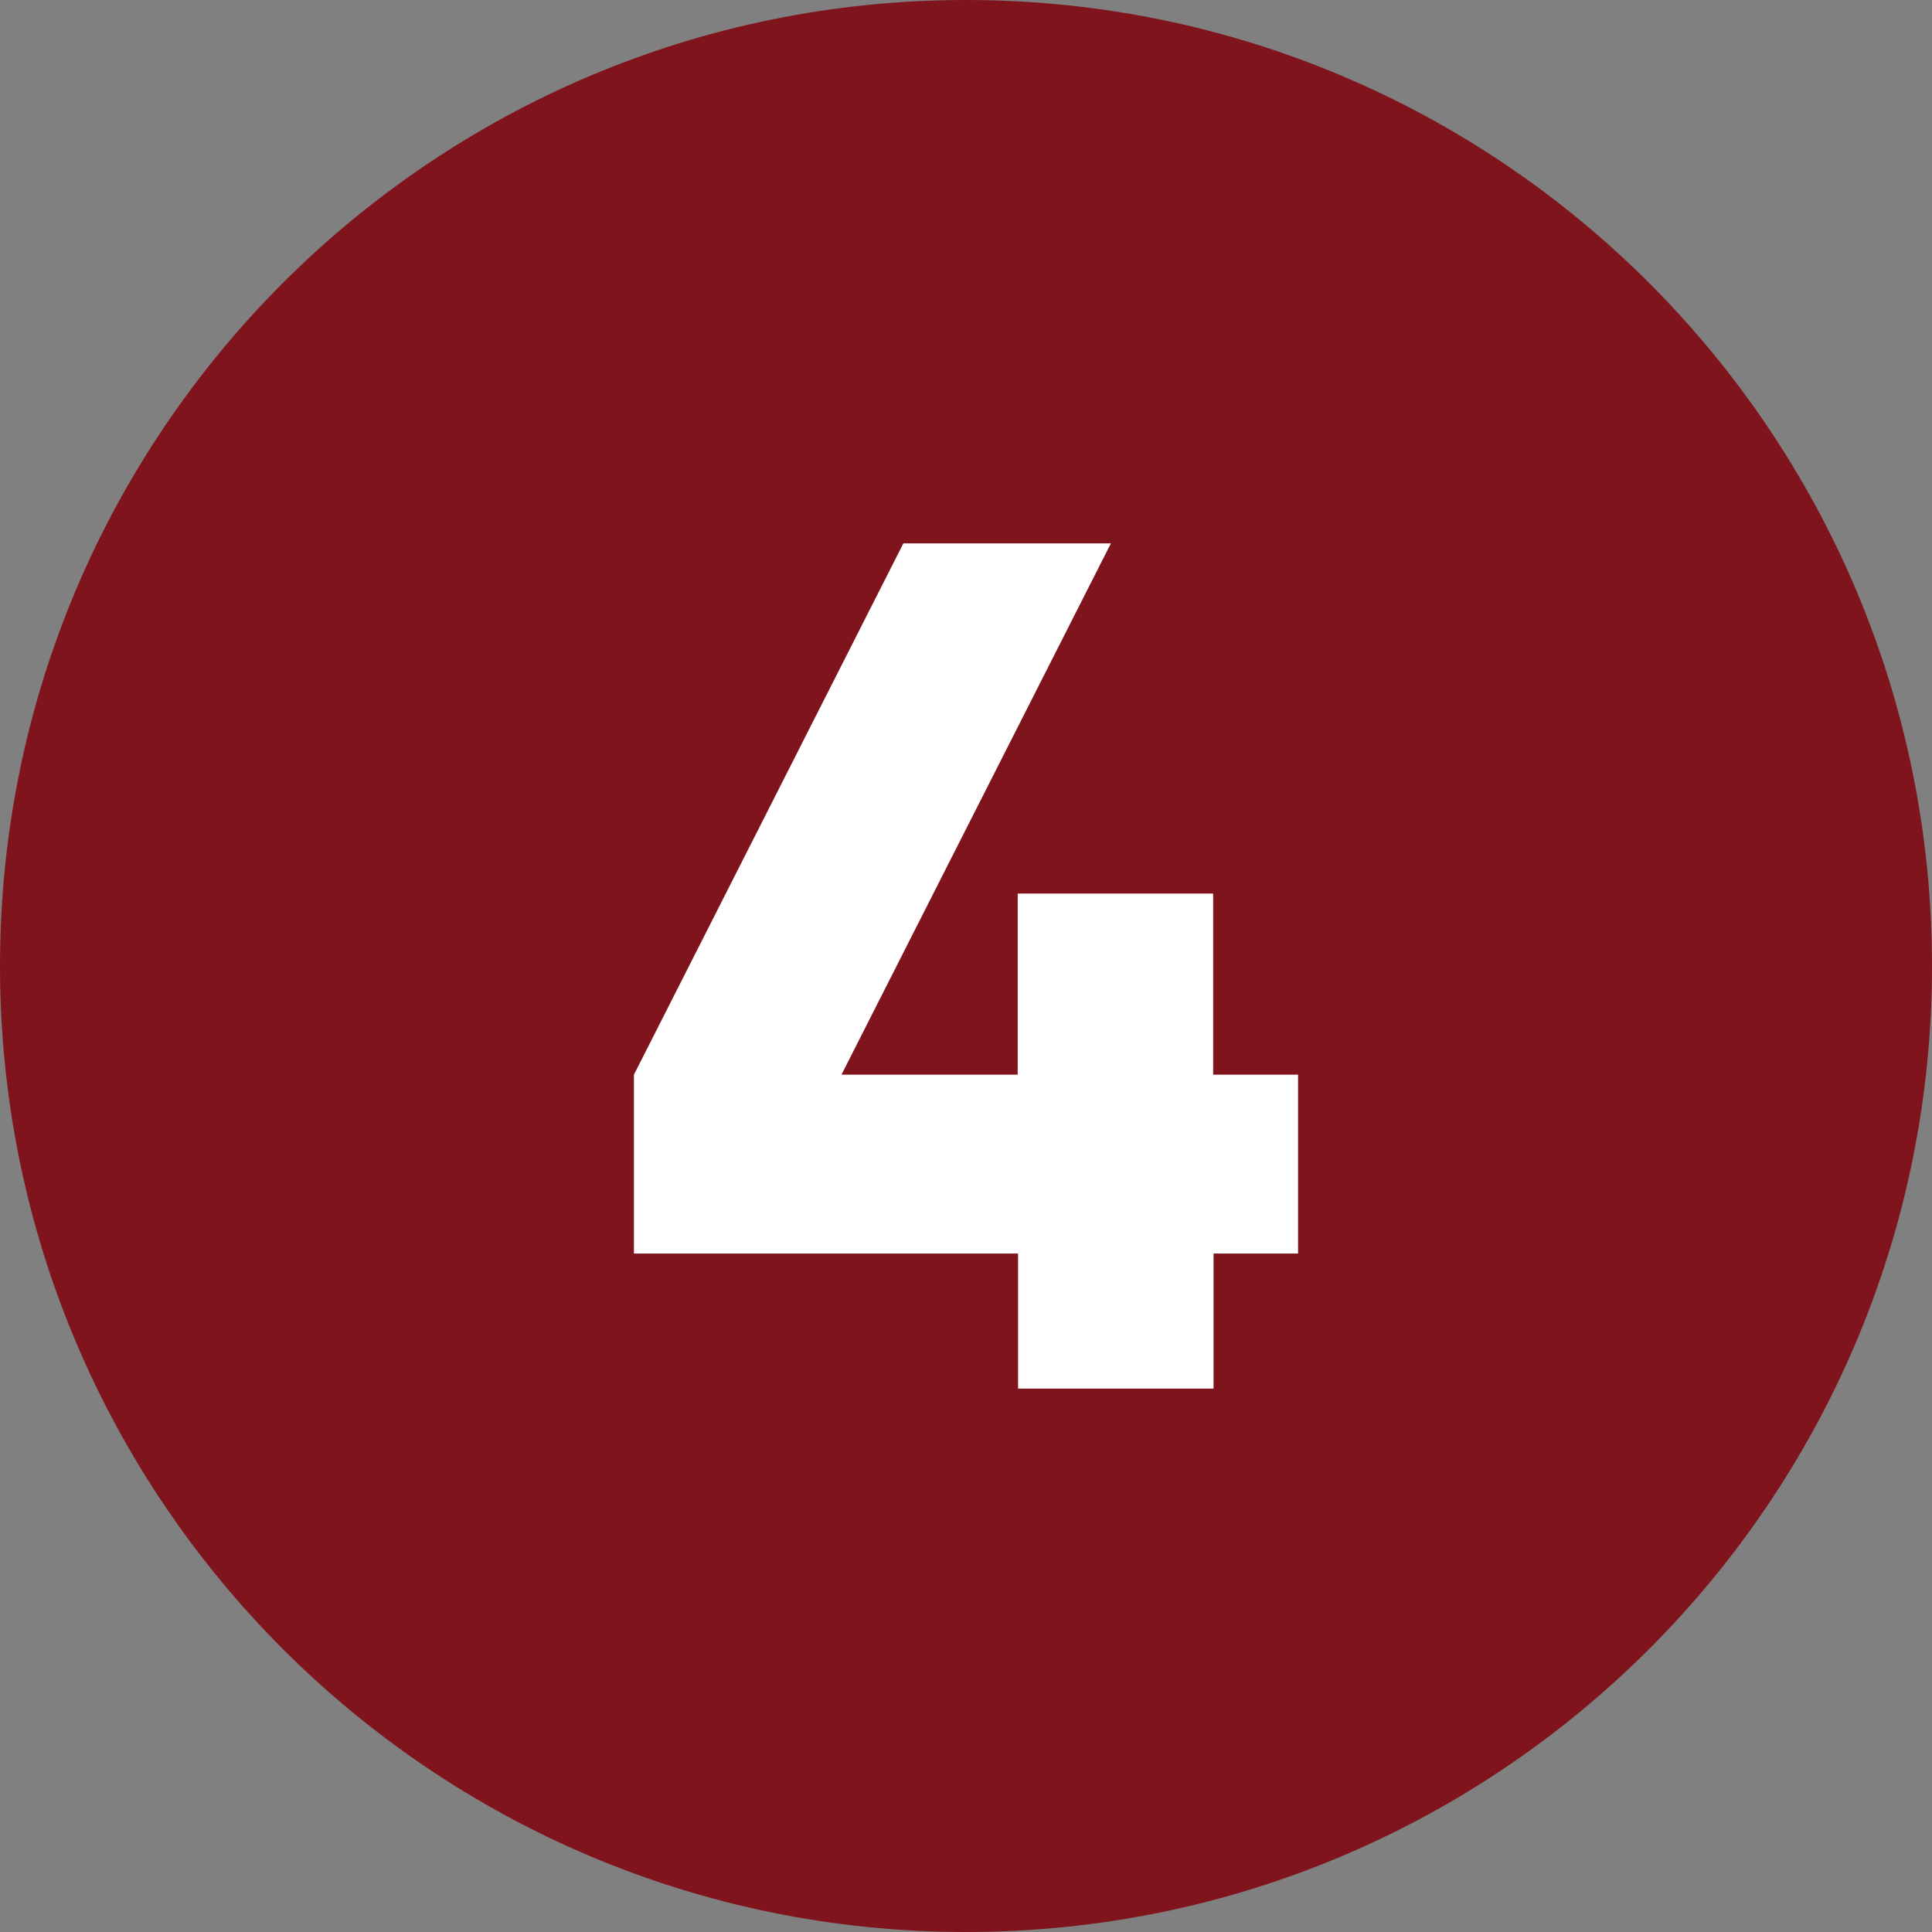 <svg xmlns="http://www.w3.org/2000/svg" xmlns:xlink="http://www.w3.org/1999/xlink" id="Layer_1" x="0px" y="0px" viewBox="0 0 512 512" style="enable-background:new 0 0 512 512;" xml:space="preserve"><rect x="0" y="0" width="512" height="512" fill="#808080" stroke="none"/><style type="text/css">	.st0{fill:#7F141C;}	.st1{fill:#FFFFFF;}</style><g id="Layer_2_1_">	<g id="_05.number_4">		<path id="background" class="st0" d="M256,0L256,0c141.4,0,256,114.6,256,256l0,0c0,141.4-114.6,256-256,256l0,0   C114.6,512,0,397.4,0,256l0,0C0,114.6,114.6,0,256,0z"></path>		<path class="st1" d="M344,332.2h-22.4V368h-51.8v-35.8H168v-47.4L239.4,144h55L223,284.8h46.7v-48h51.8v48H344V332.2z"></path>	</g></g></svg>